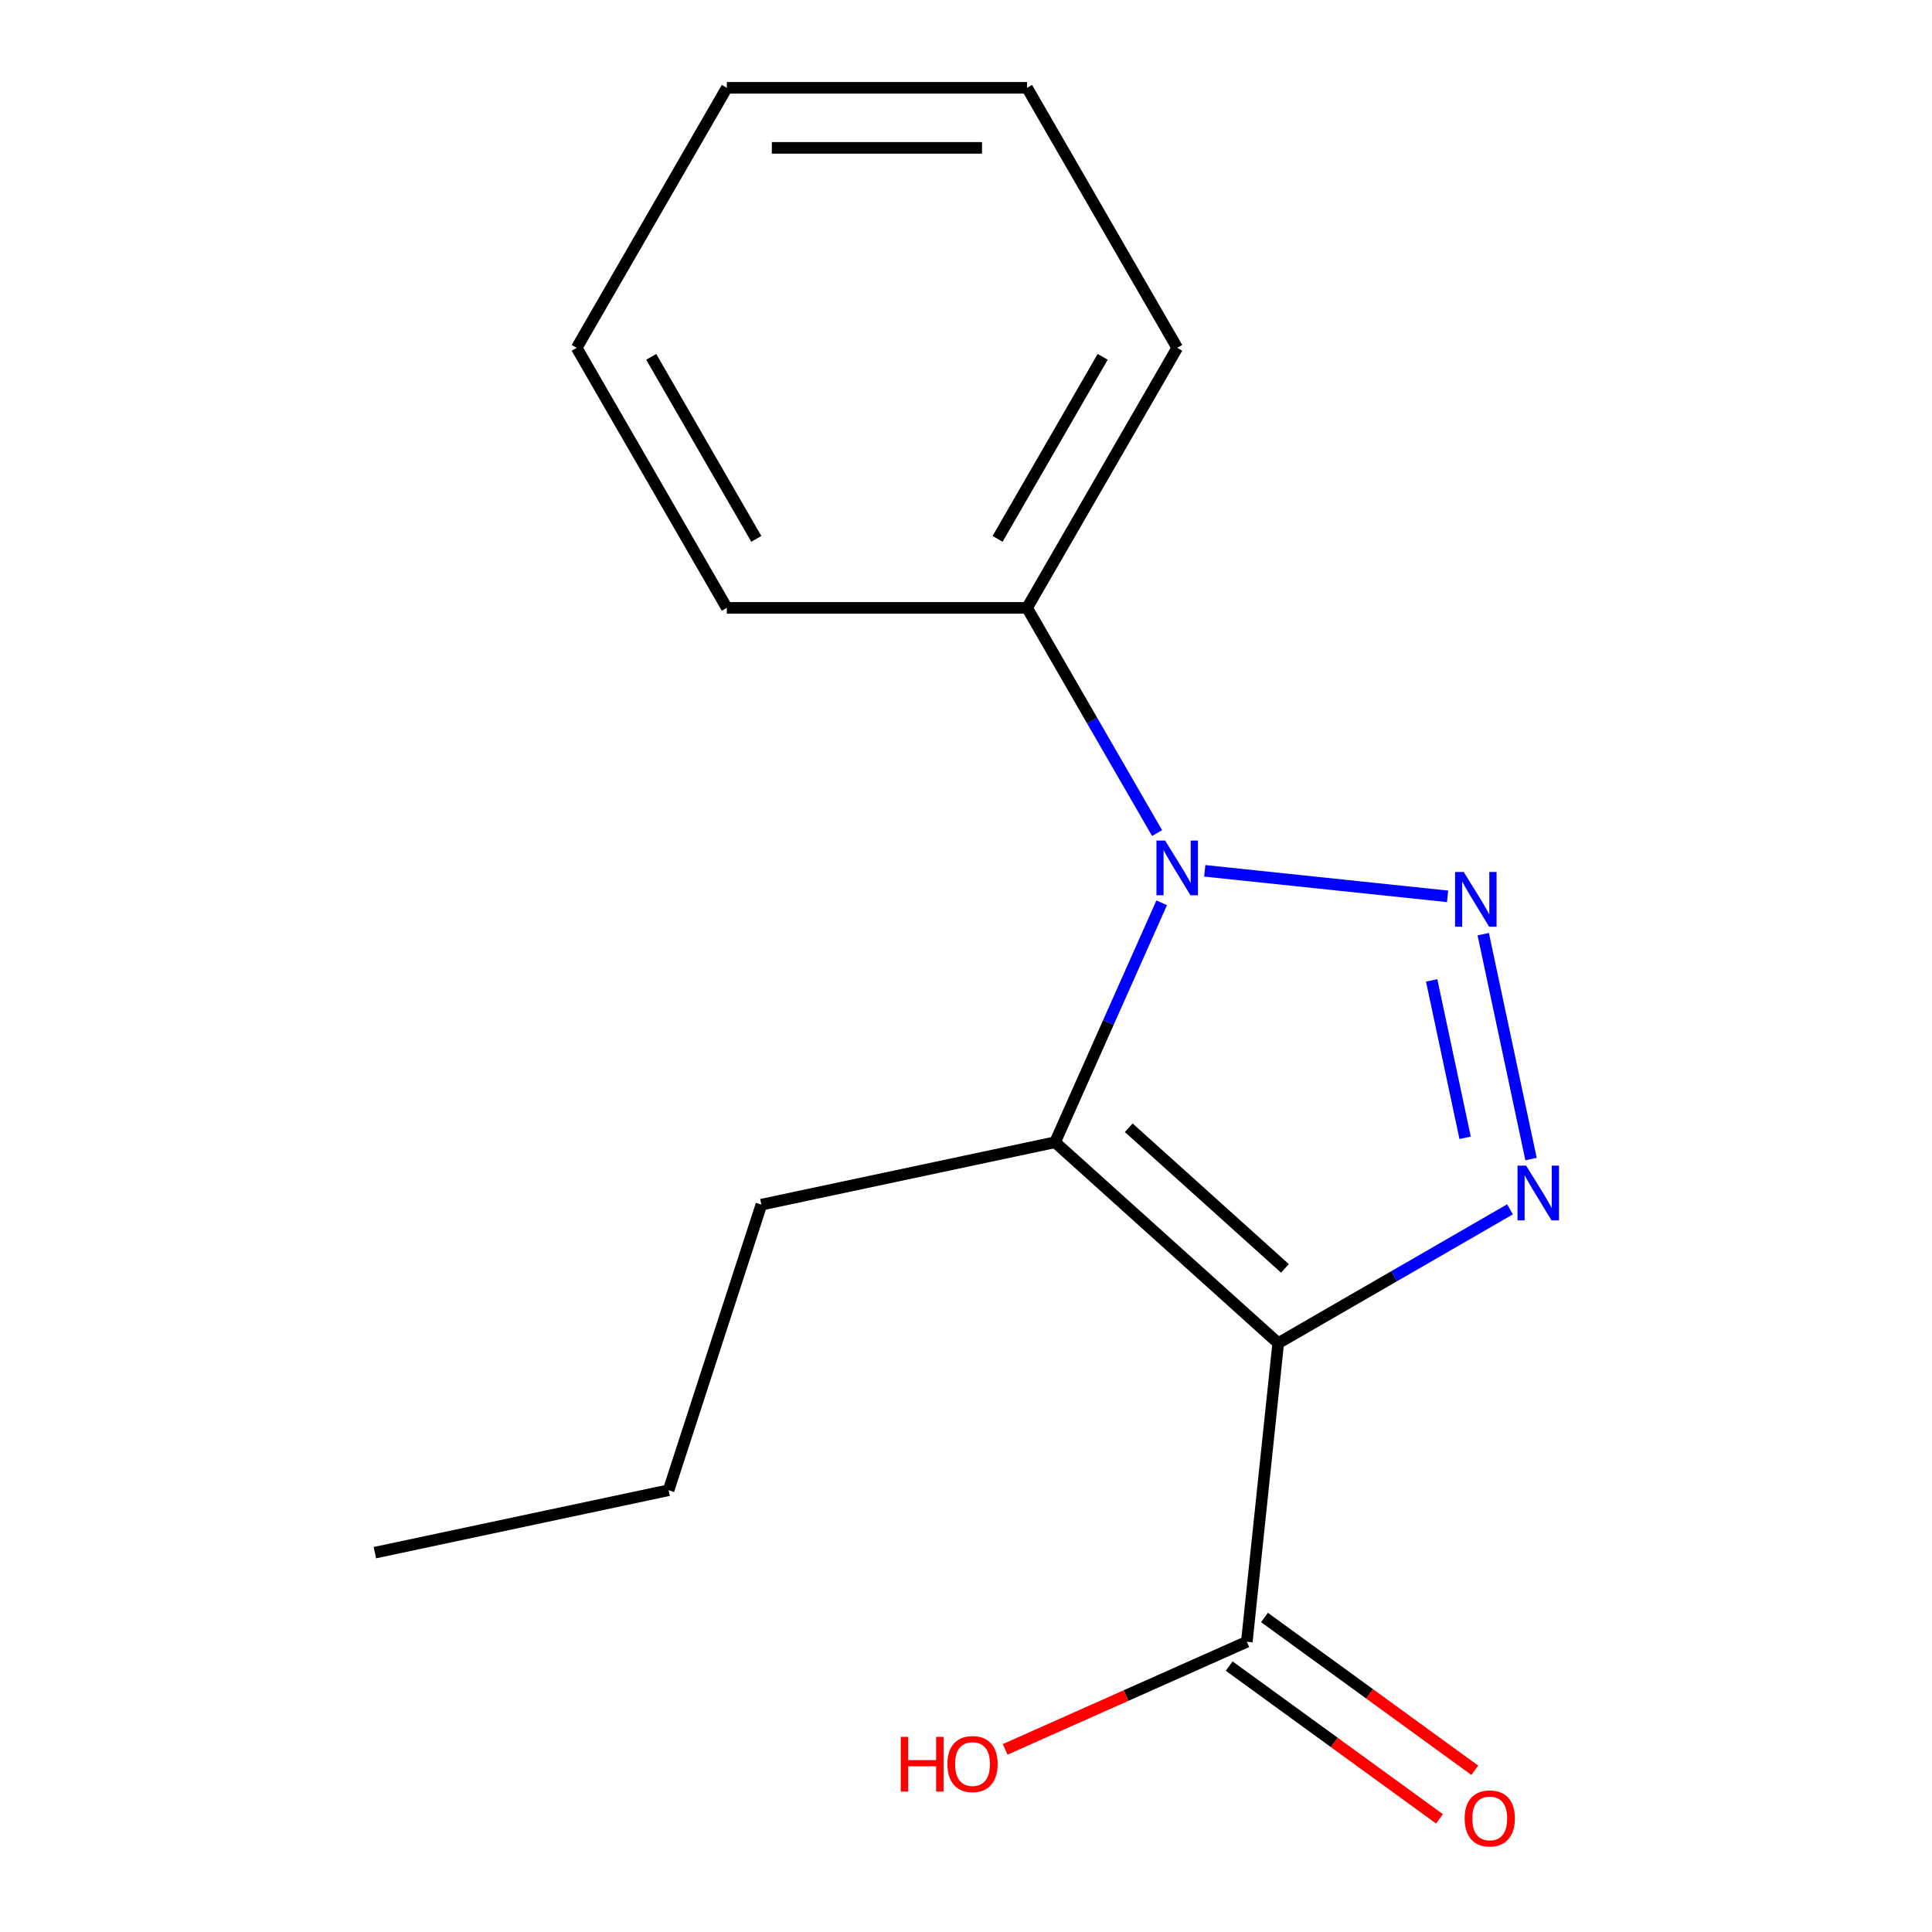 <?xml version='1.0' encoding='iso-8859-1'?>
<svg version='1.1' baseProfile='full'
              xmlns='http://www.w3.org/2000/svg'
                      xmlns:rdkit='http://www.rdkit.org/xml'
                      xmlns:xlink='http://www.w3.org/1999/xlink'
                  xml:space='preserve'
width='1000px' height='1000px' viewBox='0 0 1000 1000'>
<!-- END OF HEADER -->
<rect style='opacity:1.0;fill:#FFFFFF;stroke:none' width='1000' height='1000' x='0' y='0'> </rect>
<path class='bond-2' d='M 661.604,695.213 L 721.589,660.581' style='fill:none;fill-rule:evenodd;stroke:#000000;stroke-width:6px;stroke-linecap:butt;stroke-linejoin:miter;stroke-opacity:1' />
<path class='bond-2' d='M 721.589,660.581 L 781.573,625.949' style='fill:none;fill-rule:evenodd;stroke:#0000FF;stroke-width:6px;stroke-linecap:butt;stroke-linejoin:miter;stroke-opacity:1' />
<path class='bond-3' d='M 661.604,695.213 L 546.107,591.219' style='fill:none;fill-rule:evenodd;stroke:#000000;stroke-width:6px;stroke-linecap:butt;stroke-linejoin:miter;stroke-opacity:1' />
<path class='bond-3' d='M 665.078,656.515 L 584.23,583.719' style='fill:none;fill-rule:evenodd;stroke:#000000;stroke-width:6px;stroke-linecap:butt;stroke-linejoin:miter;stroke-opacity:1' />
<path class='bond-4' d='M 661.604,695.213 L 645.359,849.779' style='fill:none;fill-rule:evenodd;stroke:#000000;stroke-width:6px;stroke-linecap:butt;stroke-linejoin:miter;stroke-opacity:1' />
<path class='bond-0' d='M 767.722,483.53 L 792.461,599.921' style='fill:none;fill-rule:evenodd;stroke:#0000FF;stroke-width:6px;stroke-linecap:butt;stroke-linejoin:miter;stroke-opacity:1' />
<path class='bond-0' d='M 741.028,507.451 L 758.346,588.925' style='fill:none;fill-rule:evenodd;stroke:#0000FF;stroke-width:6px;stroke-linecap:butt;stroke-linejoin:miter;stroke-opacity:1' />
<path class='bond-16' d='M 749.26,463.947 L 623.578,450.737' style='fill:none;fill-rule:evenodd;stroke:#0000FF;stroke-width:6px;stroke-linecap:butt;stroke-linejoin:miter;stroke-opacity:1' />
<path class='bond-1' d='M 601.286,467.284 L 573.697,529.252' style='fill:none;fill-rule:evenodd;stroke:#0000FF;stroke-width:6px;stroke-linecap:butt;stroke-linejoin:miter;stroke-opacity:1' />
<path class='bond-1' d='M 573.697,529.252 L 546.107,591.219' style='fill:none;fill-rule:evenodd;stroke:#000000;stroke-width:6px;stroke-linecap:butt;stroke-linejoin:miter;stroke-opacity:1' />
<path class='bond-5' d='M 598.902,431.194 L 565.257,372.919' style='fill:none;fill-rule:evenodd;stroke:#0000FF;stroke-width:6px;stroke-linecap:butt;stroke-linejoin:miter;stroke-opacity:1' />
<path class='bond-5' d='M 565.257,372.919 L 531.612,314.644' style='fill:none;fill-rule:evenodd;stroke:#000000;stroke-width:6px;stroke-linecap:butt;stroke-linejoin:miter;stroke-opacity:1' />
<path class='bond-7' d='M 546.107,591.219 L 394.086,623.532' style='fill:none;fill-rule:evenodd;stroke:#000000;stroke-width:6px;stroke-linecap:butt;stroke-linejoin:miter;stroke-opacity:1' />
<path class='bond-6' d='M 636.223,862.352 L 690.648,901.894' style='fill:none;fill-rule:evenodd;stroke:#000000;stroke-width:6px;stroke-linecap:butt;stroke-linejoin:miter;stroke-opacity:1' />
<path class='bond-6' d='M 690.648,901.894 L 745.073,941.436' style='fill:none;fill-rule:evenodd;stroke:#FF0000;stroke-width:6px;stroke-linecap:butt;stroke-linejoin:miter;stroke-opacity:1' />
<path class='bond-6' d='M 654.494,837.205 L 708.918,876.747' style='fill:none;fill-rule:evenodd;stroke:#000000;stroke-width:6px;stroke-linecap:butt;stroke-linejoin:miter;stroke-opacity:1' />
<path class='bond-6' d='M 708.918,876.747 L 763.343,916.289' style='fill:none;fill-rule:evenodd;stroke:#FF0000;stroke-width:6px;stroke-linecap:butt;stroke-linejoin:miter;stroke-opacity:1' />
<path class='bond-8' d='M 645.359,849.779 L 582.811,877.626' style='fill:none;fill-rule:evenodd;stroke:#000000;stroke-width:6px;stroke-linecap:butt;stroke-linejoin:miter;stroke-opacity:1' />
<path class='bond-8' d='M 582.811,877.626 L 520.264,905.474' style='fill:none;fill-rule:evenodd;stroke:#FF0000;stroke-width:6px;stroke-linecap:butt;stroke-linejoin:miter;stroke-opacity:1' />
<path class='bond-9' d='M 531.612,314.644 L 609.321,180.049' style='fill:none;fill-rule:evenodd;stroke:#000000;stroke-width:6px;stroke-linecap:butt;stroke-linejoin:miter;stroke-opacity:1' />
<path class='bond-9' d='M 516.35,278.913 L 570.745,184.697' style='fill:none;fill-rule:evenodd;stroke:#000000;stroke-width:6px;stroke-linecap:butt;stroke-linejoin:miter;stroke-opacity:1' />
<path class='bond-10' d='M 531.612,314.644 L 376.196,314.644' style='fill:none;fill-rule:evenodd;stroke:#000000;stroke-width:6px;stroke-linecap:butt;stroke-linejoin:miter;stroke-opacity:1' />
<path class='bond-11' d='M 394.086,623.532 L 346.06,771.342' style='fill:none;fill-rule:evenodd;stroke:#000000;stroke-width:6px;stroke-linecap:butt;stroke-linejoin:miter;stroke-opacity:1' />
<path class='bond-14' d='M 609.321,180.049 L 531.612,45.455' style='fill:none;fill-rule:evenodd;stroke:#000000;stroke-width:6px;stroke-linecap:butt;stroke-linejoin:miter;stroke-opacity:1' />
<path class='bond-13' d='M 376.196,314.644 L 298.487,180.049' style='fill:none;fill-rule:evenodd;stroke:#000000;stroke-width:6px;stroke-linecap:butt;stroke-linejoin:miter;stroke-opacity:1' />
<path class='bond-13' d='M 391.458,278.913 L 337.062,184.697' style='fill:none;fill-rule:evenodd;stroke:#000000;stroke-width:6px;stroke-linecap:butt;stroke-linejoin:miter;stroke-opacity:1' />
<path class='bond-12' d='M 346.06,771.342 L 194.04,803.655' style='fill:none;fill-rule:evenodd;stroke:#000000;stroke-width:6px;stroke-linecap:butt;stroke-linejoin:miter;stroke-opacity:1' />
<path class='bond-15' d='M 298.487,180.049 L 376.196,45.455' style='fill:none;fill-rule:evenodd;stroke:#000000;stroke-width:6px;stroke-linecap:butt;stroke-linejoin:miter;stroke-opacity:1' />
<path class='bond-17' d='M 531.612,45.455 L 376.196,45.455' style='fill:none;fill-rule:evenodd;stroke:#000000;stroke-width:6px;stroke-linecap:butt;stroke-linejoin:miter;stroke-opacity:1' />
<path class='bond-17' d='M 508.3,76.538 L 399.508,76.538' style='fill:none;fill-rule:evenodd;stroke:#000000;stroke-width:6px;stroke-linecap:butt;stroke-linejoin:miter;stroke-opacity:1' />
<path  class='atom-1' d='M 757.626 451.324
L 766.906 466.324
Q 767.826 467.804, 769.306 470.484
Q 770.786 473.164, 770.866 473.324
L 770.866 451.324
L 774.626 451.324
L 774.626 479.644
L 770.746 479.644
L 760.786 463.244
Q 759.626 461.324, 758.386 459.124
Q 757.186 456.924, 756.826 456.244
L 756.826 479.644
L 753.146 479.644
L 753.146 451.324
L 757.626 451.324
' fill='#0000FF'/>
<path  class='atom-2' d='M 603.061 435.079
L 612.341 450.079
Q 613.261 451.559, 614.741 454.239
Q 616.221 456.919, 616.301 457.079
L 616.301 435.079
L 620.061 435.079
L 620.061 463.399
L 616.181 463.399
L 606.221 446.999
Q 605.061 445.079, 603.821 442.879
Q 602.621 440.679, 602.261 439.999
L 602.261 463.399
L 598.581 463.399
L 598.581 435.079
L 603.061 435.079
' fill='#0000FF'/>
<path  class='atom-3' d='M 789.939 603.345
L 799.219 618.345
Q 800.139 619.825, 801.619 622.505
Q 803.099 625.185, 803.179 625.345
L 803.179 603.345
L 806.939 603.345
L 806.939 631.665
L 803.059 631.665
L 793.099 615.265
Q 791.939 613.345, 790.699 611.145
Q 789.499 608.945, 789.139 608.265
L 789.139 631.665
L 785.459 631.665
L 785.459 603.345
L 789.939 603.345
' fill='#0000FF'/>
<path  class='atom-7' d='M 758.093 941.21
Q 758.093 934.41, 761.453 930.61
Q 764.813 926.81, 771.093 926.81
Q 777.373 926.81, 780.733 930.61
Q 784.093 934.41, 784.093 941.21
Q 784.093 948.09, 780.693 952.01
Q 777.293 955.89, 771.093 955.89
Q 764.853 955.89, 761.453 952.01
Q 758.093 948.13, 758.093 941.21
M 771.093 952.69
Q 775.413 952.69, 777.733 949.81
Q 780.093 946.89, 780.093 941.21
Q 780.093 935.65, 777.733 932.85
Q 775.413 930.01, 771.093 930.01
Q 766.773 930.01, 764.413 932.81
Q 762.093 935.61, 762.093 941.21
Q 762.093 946.93, 764.413 949.81
Q 766.773 952.69, 771.093 952.69
' fill='#FF0000'/>
<path  class='atom-9' d='M 466.218 898.992
L 470.058 898.992
L 470.058 911.032
L 484.538 911.032
L 484.538 898.992
L 488.378 898.992
L 488.378 927.312
L 484.538 927.312
L 484.538 914.232
L 470.058 914.232
L 470.058 927.312
L 466.218 927.312
L 466.218 898.992
' fill='#FF0000'/>
<path  class='atom-9' d='M 490.378 913.072
Q 490.378 906.272, 493.738 902.472
Q 497.098 898.672, 503.378 898.672
Q 509.658 898.672, 513.018 902.472
Q 516.378 906.272, 516.378 913.072
Q 516.378 919.952, 512.978 923.872
Q 509.578 927.752, 503.378 927.752
Q 497.138 927.752, 493.738 923.872
Q 490.378 919.992, 490.378 913.072
M 503.378 924.552
Q 507.698 924.552, 510.018 921.672
Q 512.378 918.752, 512.378 913.072
Q 512.378 907.512, 510.018 904.712
Q 507.698 901.872, 503.378 901.872
Q 499.058 901.872, 496.698 904.672
Q 494.378 907.472, 494.378 913.072
Q 494.378 918.792, 496.698 921.672
Q 499.058 924.552, 503.378 924.552
' fill='#FF0000'/>
</svg>
